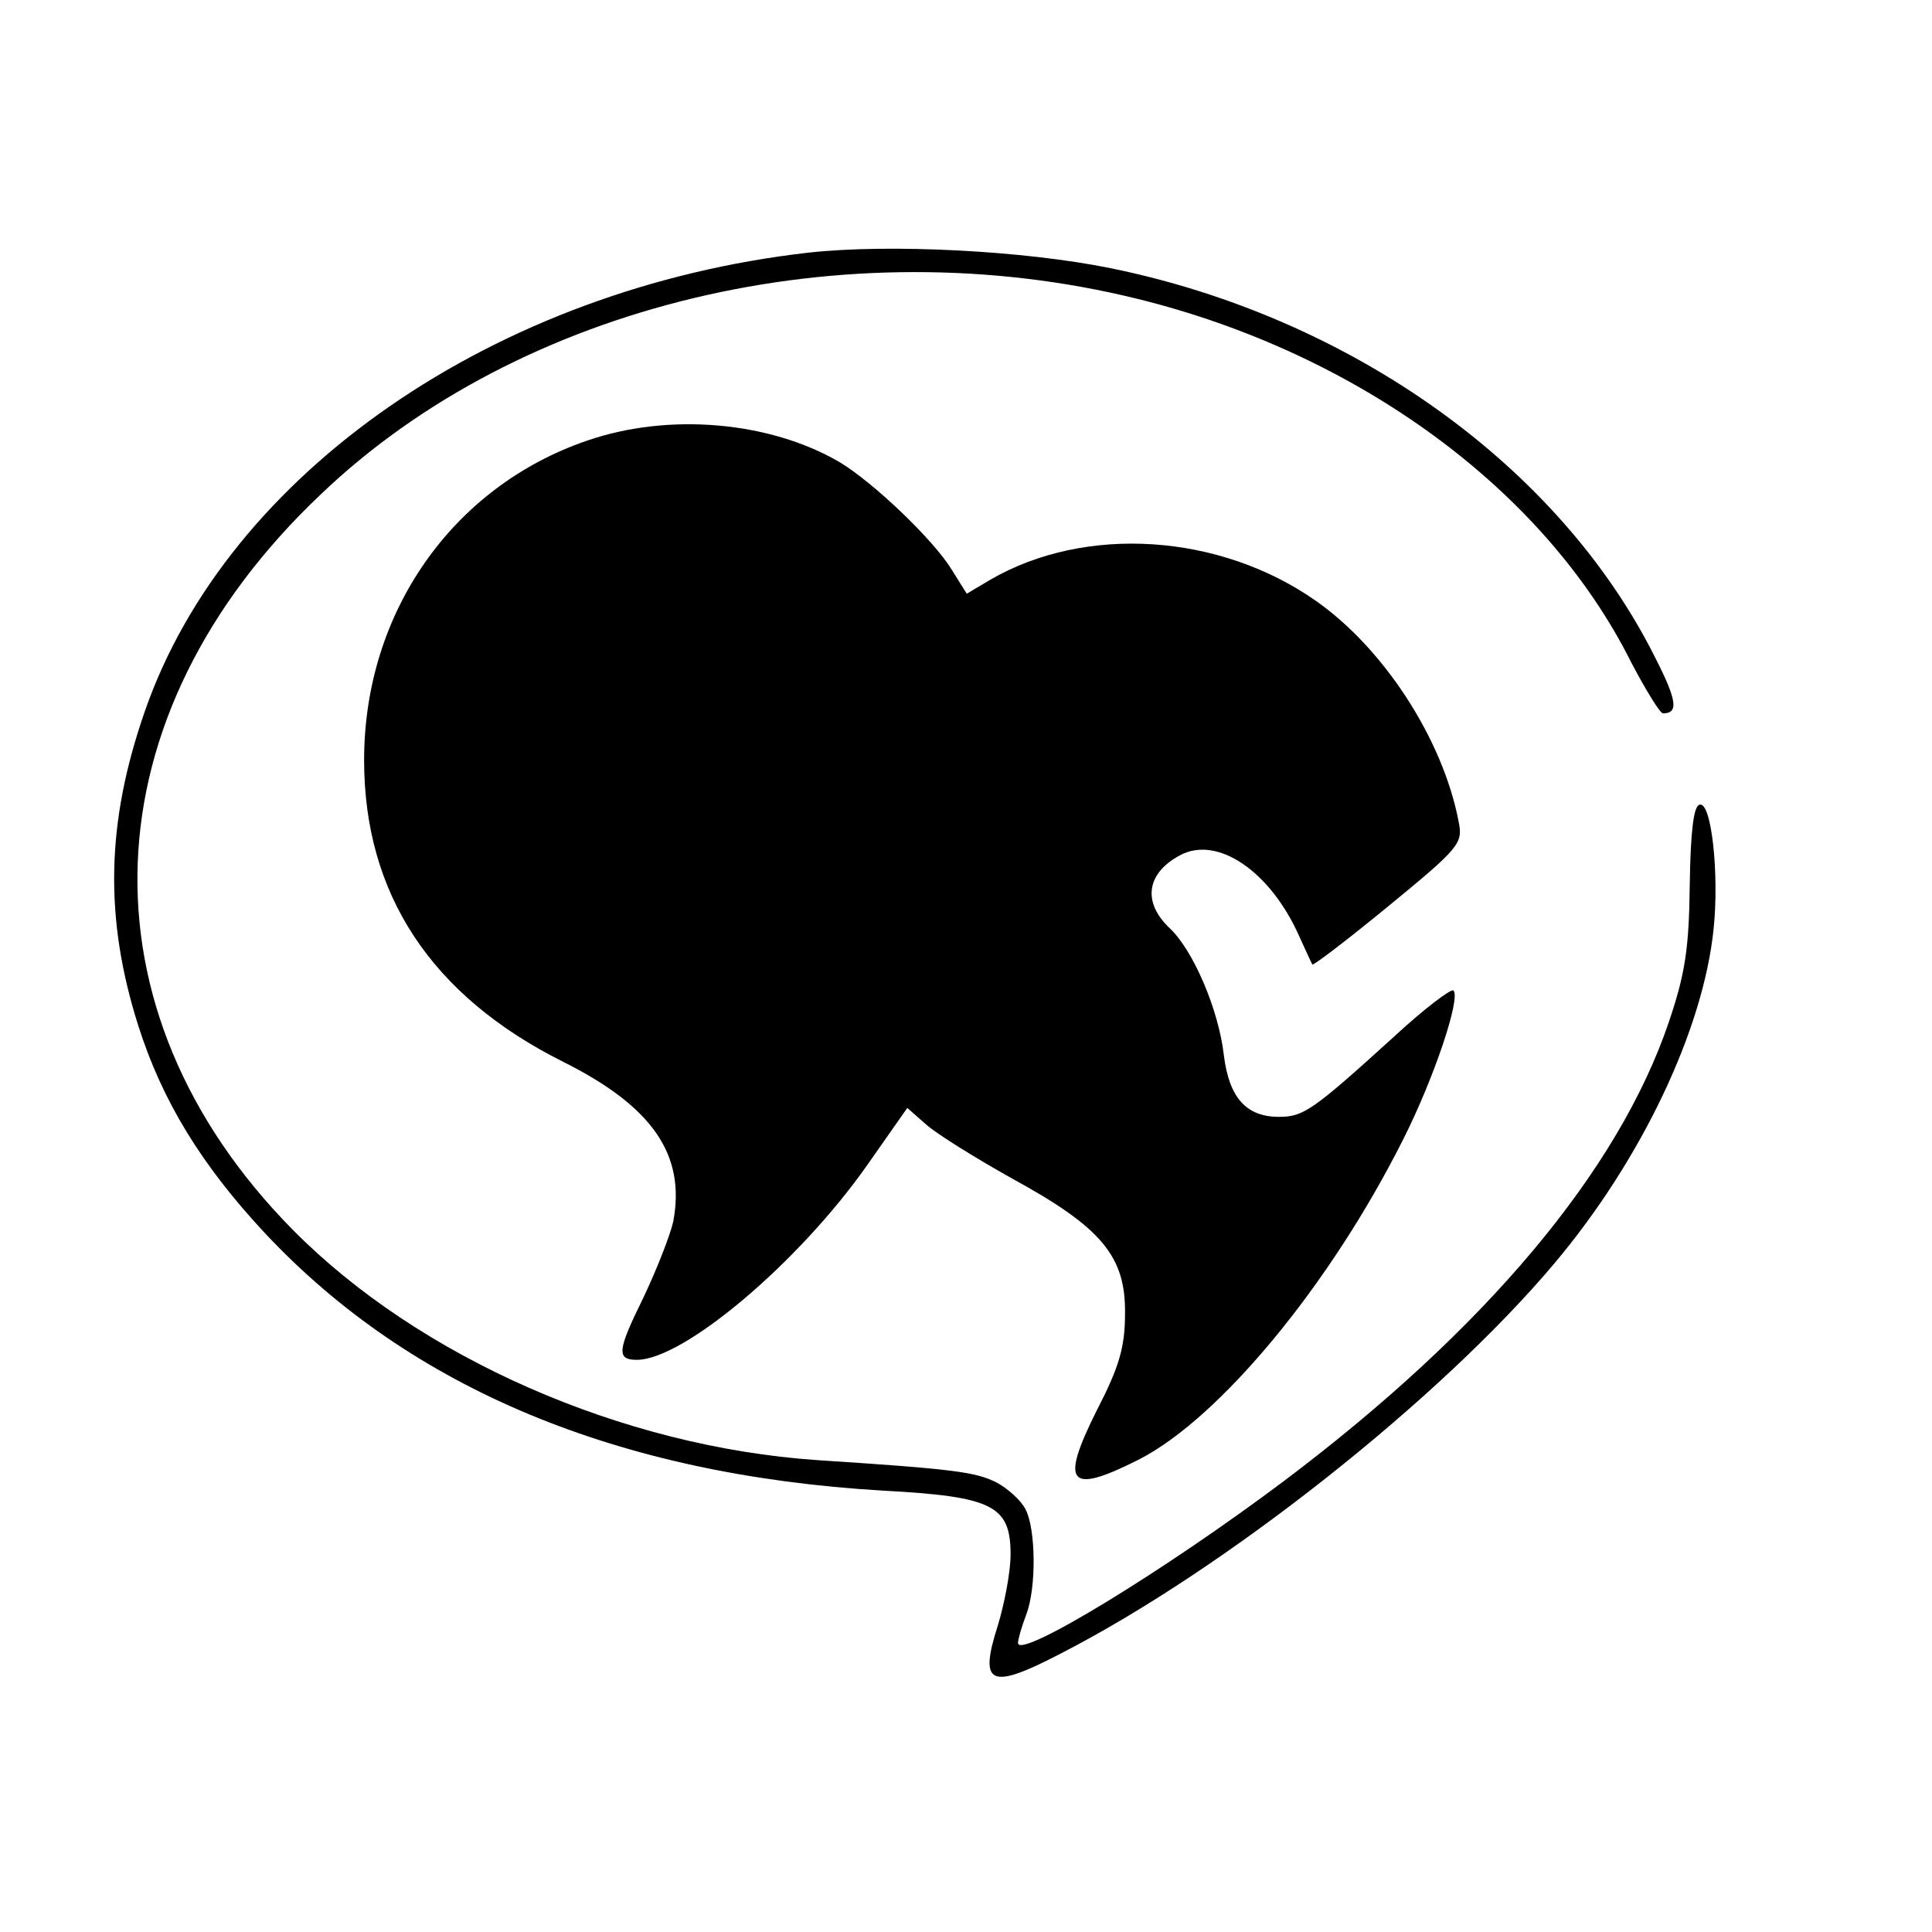 <?xml version="1.0" standalone="no"?>
<!DOCTYPE svg PUBLIC "-//W3C//DTD SVG 20010904//EN"
 "http://www.w3.org/TR/2001/REC-SVG-20010904/DTD/svg10.dtd">
<svg version="1.0" xmlns="http://www.w3.org/2000/svg"
 width="260pt" height="260pt" viewBox="0 0 260 260"
 preserveAspectRatio="xMidYMid meet">
<g transform="translate(0,260) scale(0.1,-0.1)"
fill="#000000" stroke="none">
<path d="M1088 2260 c-422 -48 -782 -297 -893 -617 -52 -149 -55 -278 -9 -423
32 -101 85 -188 171 -280 196 -209 475 -325 831 -346 148 -8 172 -20 172 -86
0 -23 -8 -65 -17 -95 -26 -81 -11 -88 85 -38 222 114 511 343 664 525 117 139
200 314 214 449 8 75 -3 174 -19 168 -8 -2 -12 -38 -13 -108 -1 -85 -6 -119
-28 -184 -68 -201 -247 -414 -518 -618 -161 -121 -358 -241 -358 -218 0 5 5
22 11 38 14 36 13 116 -1 142 -6 12 -24 28 -39 36 -28 14 -56 18 -241 30 -263
18 -536 138 -706 310 -292 296 -277 692 38 990 268 256 704 360 1098 263 297
-73 549 -257 665 -489 20 -38 39 -69 43 -69 21 0 19 17 -10 74 -129 259 -410
459 -733 525 -118 24 -299 33 -407 21z"/>
<path d="M790 2007 c-181 -62 -300 -231 -300 -430 0 -180 90 -317 268 -406
120 -60 165 -125 148 -215 -4 -18 -22 -64 -40 -102 -35 -71 -37 -84 -9 -84 63
0 218 131 310 262 l54 77 25 -22 c13 -12 66 -45 116 -73 121 -66 153 -105 152
-182 0 -45 -8 -72 -38 -130 -50 -100 -38 -114 57 -66 109 56 257 235 355 430
42 83 78 191 68 201 -3 3 -40 -25 -81 -63 -109 -99 -121 -107 -154 -107 -44 0
-67 26 -74 83 -7 61 -41 141 -73 171 -37 35 -31 74 14 98 50 27 121 -21 160
-108 9 -20 17 -37 18 -39 1 -2 47 33 103 79 95 78 100 84 94 113 -21 111 -101
234 -193 298 -129 90 -309 102 -437 28 l-32 -19 -20 32 c-25 41 -106 118 -151
145 -94 55 -230 67 -340 29z"/>
</g>
</svg>
